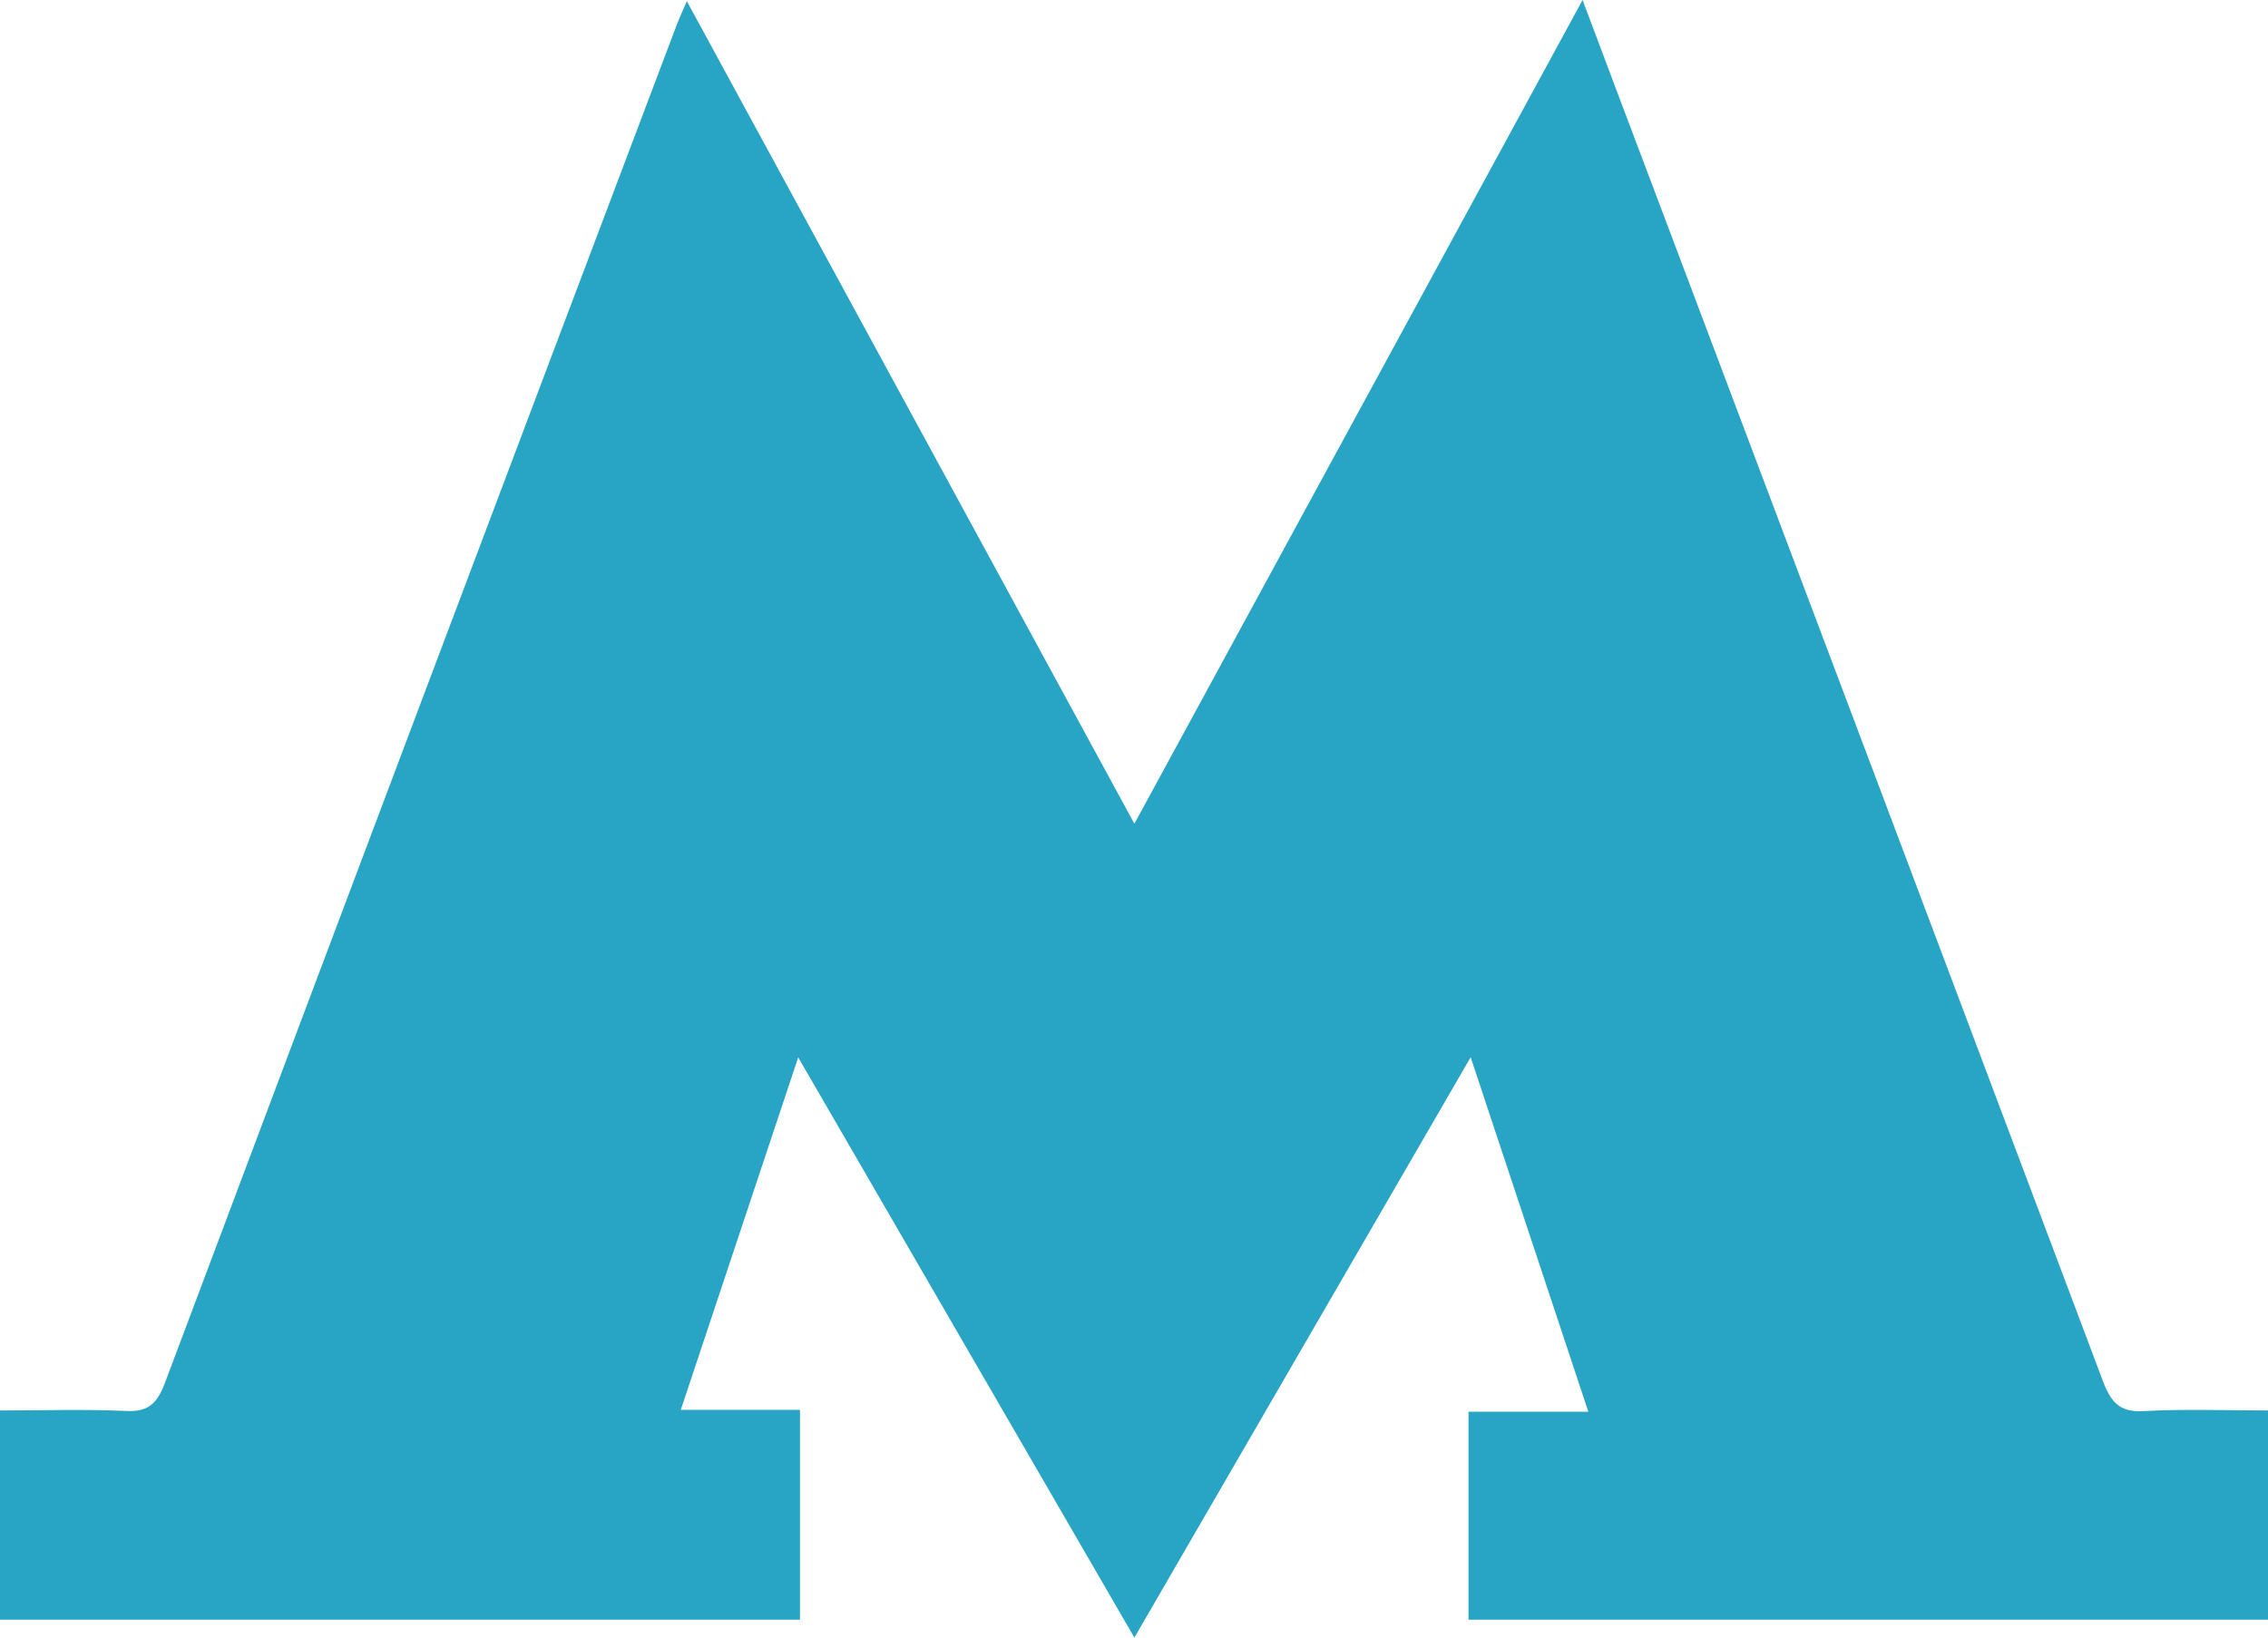 <svg width="18" height="13" viewBox="0 0 18 13" fill="none" xmlns="http://www.w3.org/2000/svg">
<g clip-path="url(#clip0_2974_4)">
<g clip-path="url(#clip1_2974_4)">
<path d="M9.003 13L6.335 8.394L5.403 11.192H6.349V12.858H0V11.197C0.33 11.197 0.666 11.186 1.002 11.201C1.173 11.209 1.246 11.146 1.309 10.978C2.661 7.378 4.016 3.78 5.376 0.184C5.393 0.141 5.413 0.098 5.451 0.009L9.003 6.539L12.56 0C12.775 0.573 12.974 1.1 13.173 1.627C14.347 4.739 15.519 7.851 16.69 10.964C16.756 11.139 16.828 11.212 17.013 11.202C17.336 11.184 17.661 11.197 18 11.197V12.858H11.655V11.207H12.606L11.672 8.393L9.003 13Z" fill="#28A4C5"/>
</g>
</g>
<defs>
<clipPath id="clip0_2974_4">
<rect width="18" height="13" fill="white"/>
</clipPath>
<clipPath id="clip1_2974_4">
<rect width="18" height="13" fill="white"/>
</clipPath>
</defs>
</svg>
